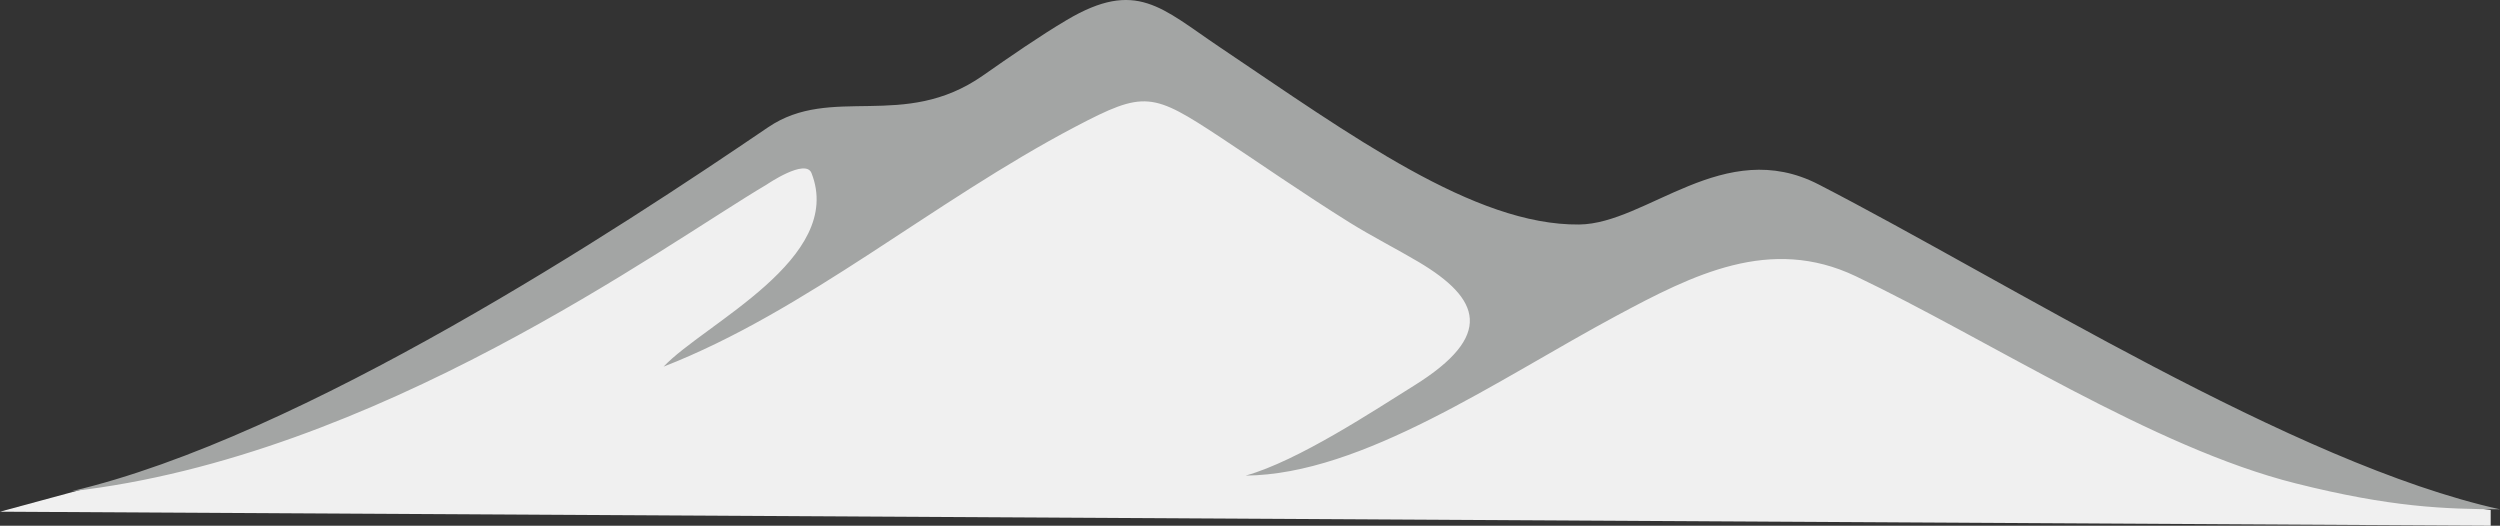 <svg xmlns="http://www.w3.org/2000/svg" xmlns:xlink="http://www.w3.org/1999/xlink" width="832.688" height="175.107" viewBox="0 0 832.688 175.107">
  <rect x="0" y="0" width="832.688" height="175.107" fill="#333333" stroke="none"/>
  <defs>
    <clipPath id="clip-path">
      <rect id="Rectangle_123" data-name="Rectangle 123" width="809.039" height="169.642" fill="none"/>
    </clipPath>
  </defs>
  <g id="Group_257" data-name="Group 257" transform="translate(-1087.313 -2921.893)">
    <path id="Path_451" data-name="Path 451" d="M11326.313,847.789l26.335-7.139,35.58-8.988,121.793-54.416,90.868-59.414s30.431,3.886,32.337,3.674,51.23-16.925,51.23-16.925,16.145-6.04,17.426-5.761,69,38.89,69,38.89l73.837,27.368,63.954-15.021,81.429,35.891,142.644,58.186,23.148,3.083v5.25Z" transform="translate(-10239 2244.534)" fill="#f0f0f0"/>
    <g id="Group_111" data-name="Group 111" transform="translate(1110.961 2921.893)">
      <g id="Group_110" data-name="Group 110" transform="translate(0 0)" clip-path="url(#clip-path)">
        <path id="Path_315" data-name="Path 315" d="M0,163.655C77.191,145.648,183.07,75.788,232.155,42.418,253.339,28,277.3,43.633,303.718,25.177c8.931-6.243,19.191-13.342,27.949-18.514,23.175-13.733,31.521-4,50.9,9.01,43.982,29.569,84.854,59.438,119.73,59.105,22.553-.205,48.248-29.567,79.754-13.364,62.886,32.379,158.232,92.978,226.99,108.228-18.413-.1-36.126-.613-68.093-8.652-47.5-11.906-102.459-48.01-146.5-68.992-28.468-13.562-54.156-.519-79.672,13.165-39.506,21.2-84.521,52.892-123.526,53.248,17.536-4.911,42.908-21.774,56.105-29.982,26.8-16.69,22.178-28.9,1.471-41.195-7.353-4.354-15.546-8.5-23.014-13.157-15.6-9.741-30.6-20.19-42.786-28.224-22.889-15.083-25.389-15.774-48.452-3.668-47.641,25.011-89.586,61.368-137.2,79.933,13.59-14.361,60.46-36,49.268-64.468-1.975-5.018-14.841,3.771-14.841,3.771C197.324,81.792,101.636,152.2,0,163.655" transform="translate(0 0)" fill="#a3a5a4"/>
      </g>
    </g>
  </g>
</svg>
